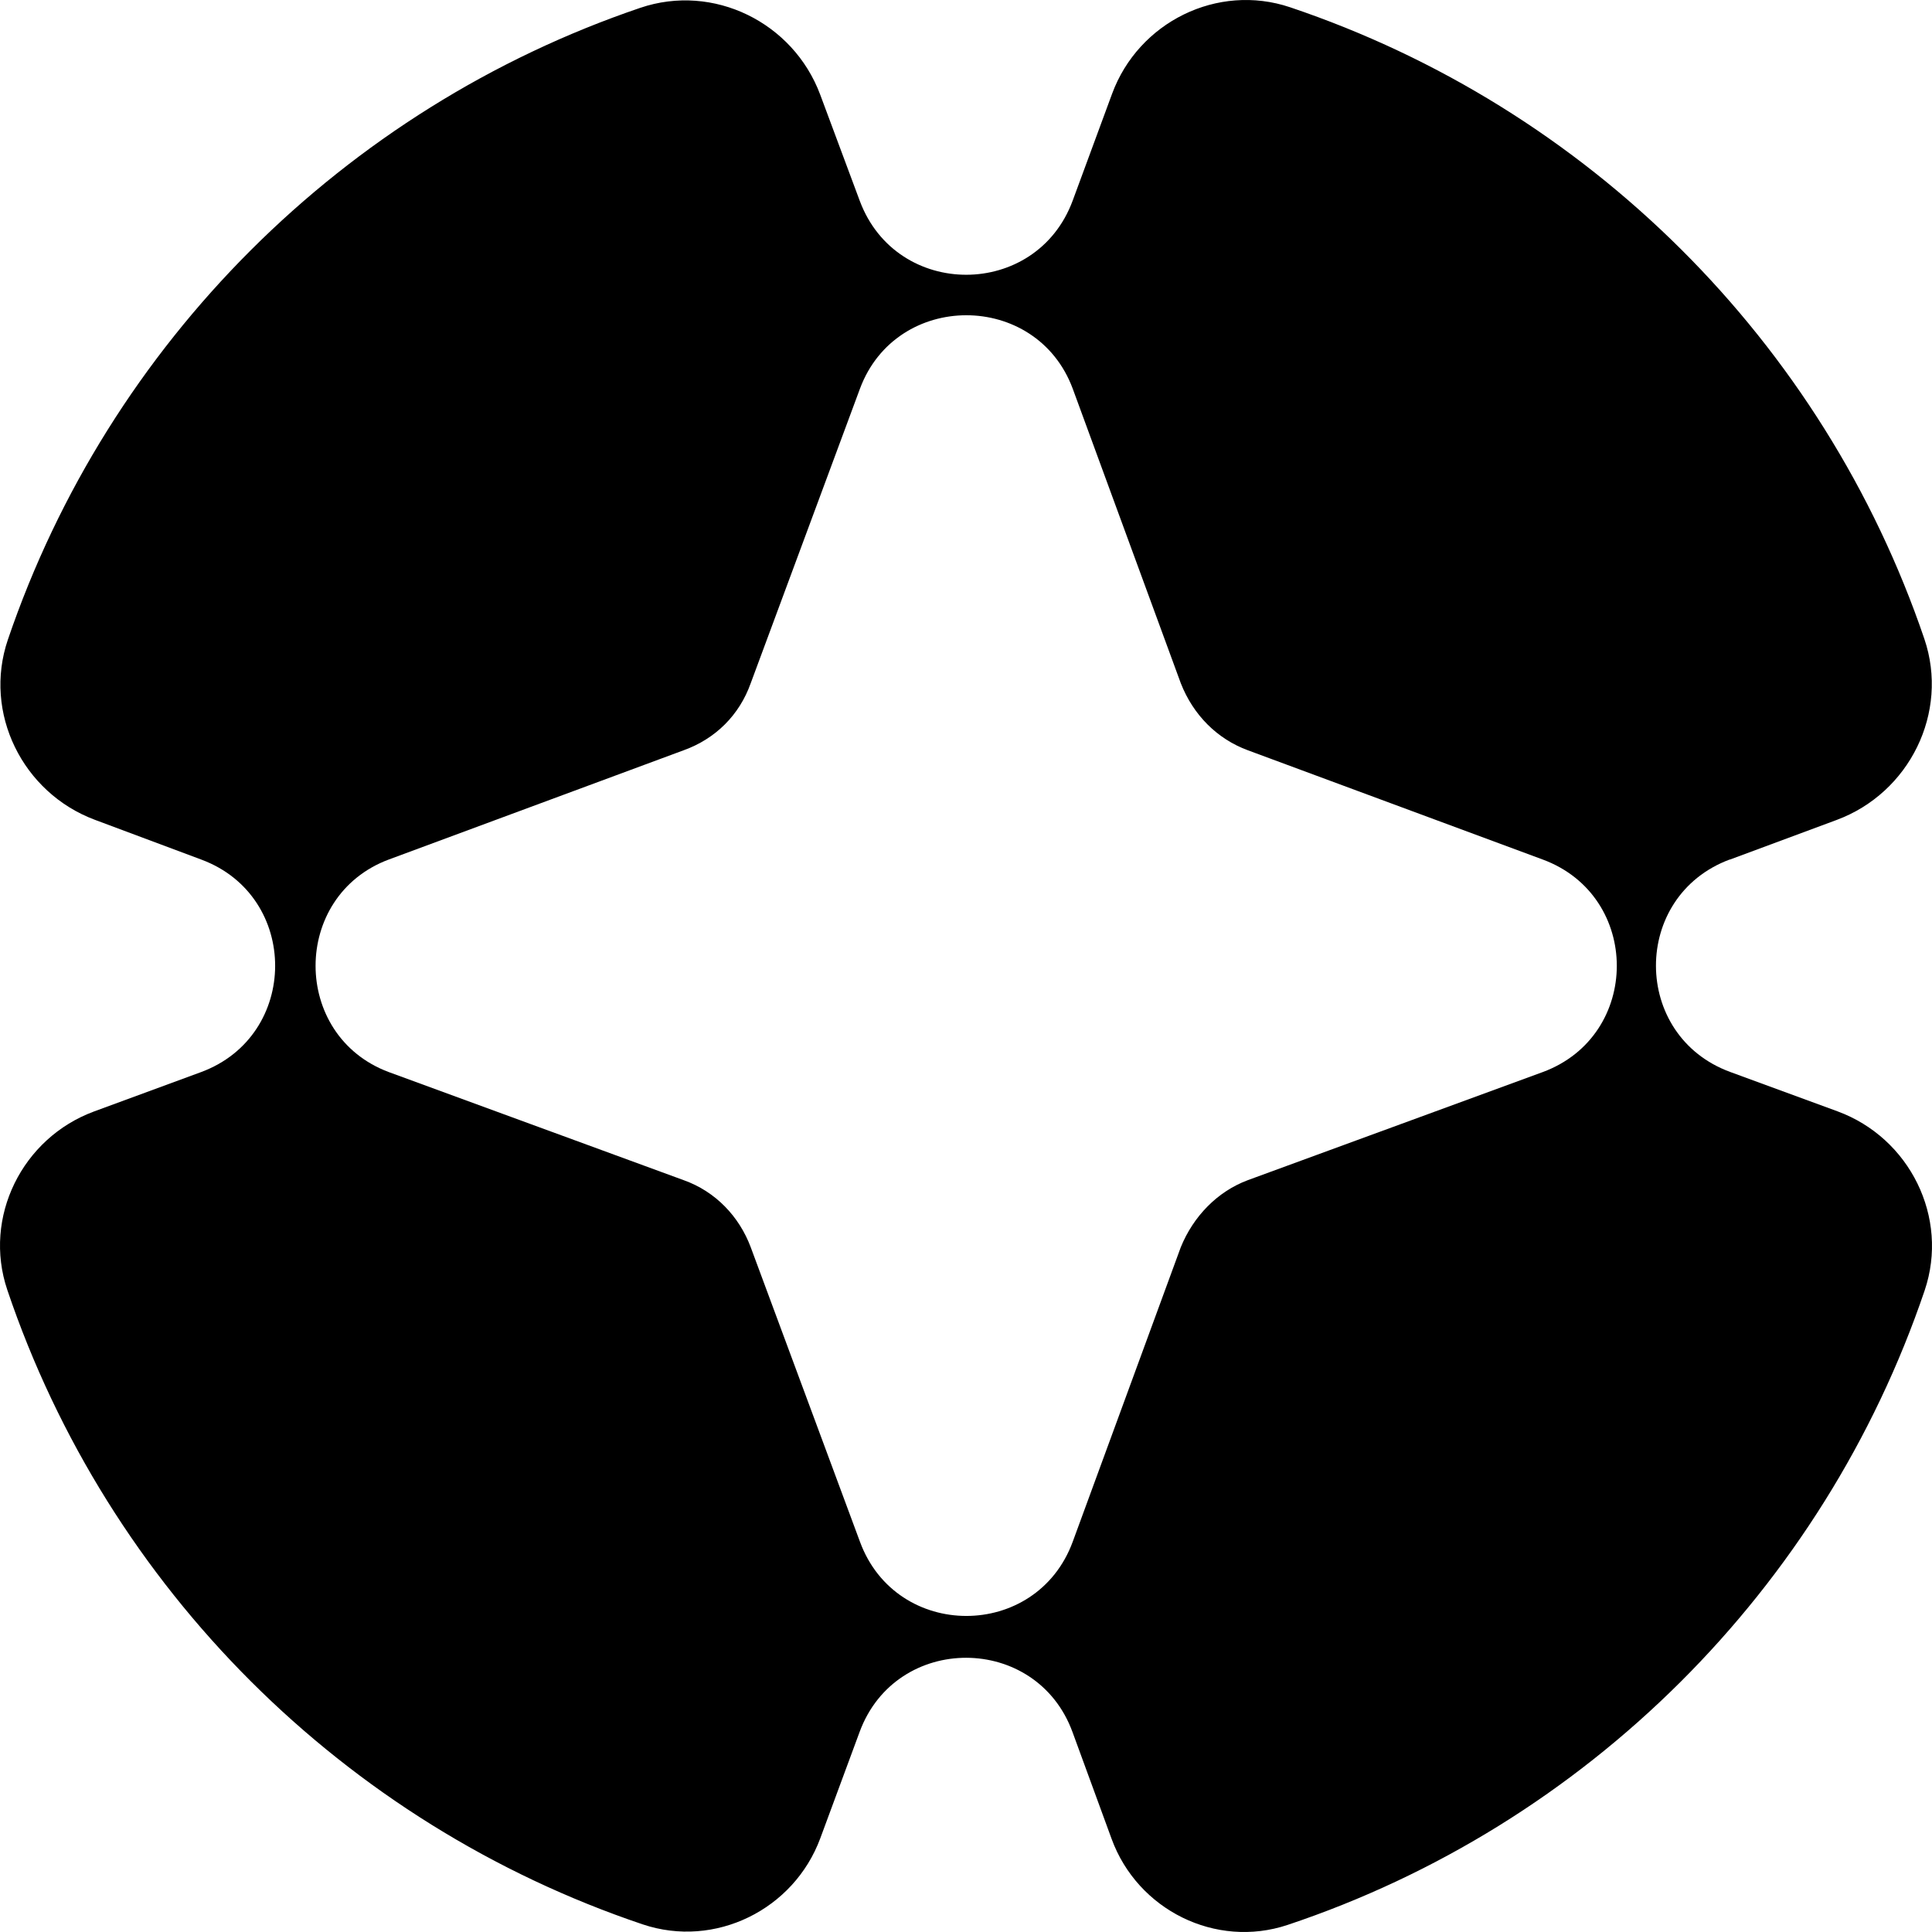 <svg width="172" height="172" viewBox="0 0 172 172" fill="none" xmlns="http://www.w3.org/2000/svg">
<g clip-path="url(#clip0_5478_2954)">
<path d="M153.999 76.529L163.502 73.001C169.999 70.597 173.542 63.424 171.319 56.878C162.326 30.421 141.358 9.568 114.848 0.645C108.39 -1.524 101.357 1.964 99.004 8.353L95.501 17.852C92.259 26.645 79.828 26.671 76.546 17.891L73.017 8.418C70.612 1.99 63.514 -1.511 57.004 0.697C30.598 9.66 9.683 30.552 0.702 56.944C-1.52 63.463 2.009 70.584 8.454 72.988L17.931 76.529C26.703 79.795 26.676 92.207 17.892 95.448L8.375 98.949C1.97 101.314 -1.533 108.37 0.65 114.837C9.617 141.386 30.637 162.369 57.213 171.319C63.657 173.488 70.677 170.013 73.03 163.65L76.533 154.177C79.788 145.371 92.272 145.397 95.488 154.216L98.965 163.715C101.279 170.039 108.233 173.501 114.626 171.371C141.24 162.487 162.339 141.451 171.345 114.889C173.542 108.396 170.025 101.301 163.581 98.936L154.038 95.435C145.24 92.207 145.214 79.782 153.999 76.516V76.529ZM137.332 95.448L111.096 105.064C108.364 106.083 106.233 108.304 105.122 111.035L95.501 137.257C92.259 146.064 79.802 146.064 76.56 137.257L66.834 111.035C65.814 108.304 63.697 106.07 60.86 105.064L34.624 95.448C25.918 92.207 25.918 79.756 34.624 76.516L60.86 66.795C63.697 65.776 65.827 63.659 66.834 60.824L76.56 34.602C79.802 25.887 92.259 25.887 95.501 34.602L105.122 60.824C106.233 63.659 108.364 65.789 111.096 66.795L137.332 76.516C146.142 79.756 146.142 92.207 137.332 95.448Z" fill="black"/>
</g>
<defs>
<clipPath id="clip0_5478_2954">
<rect width="172" height="172" fill="white"/>
</clipPath>
</defs>
</svg>

